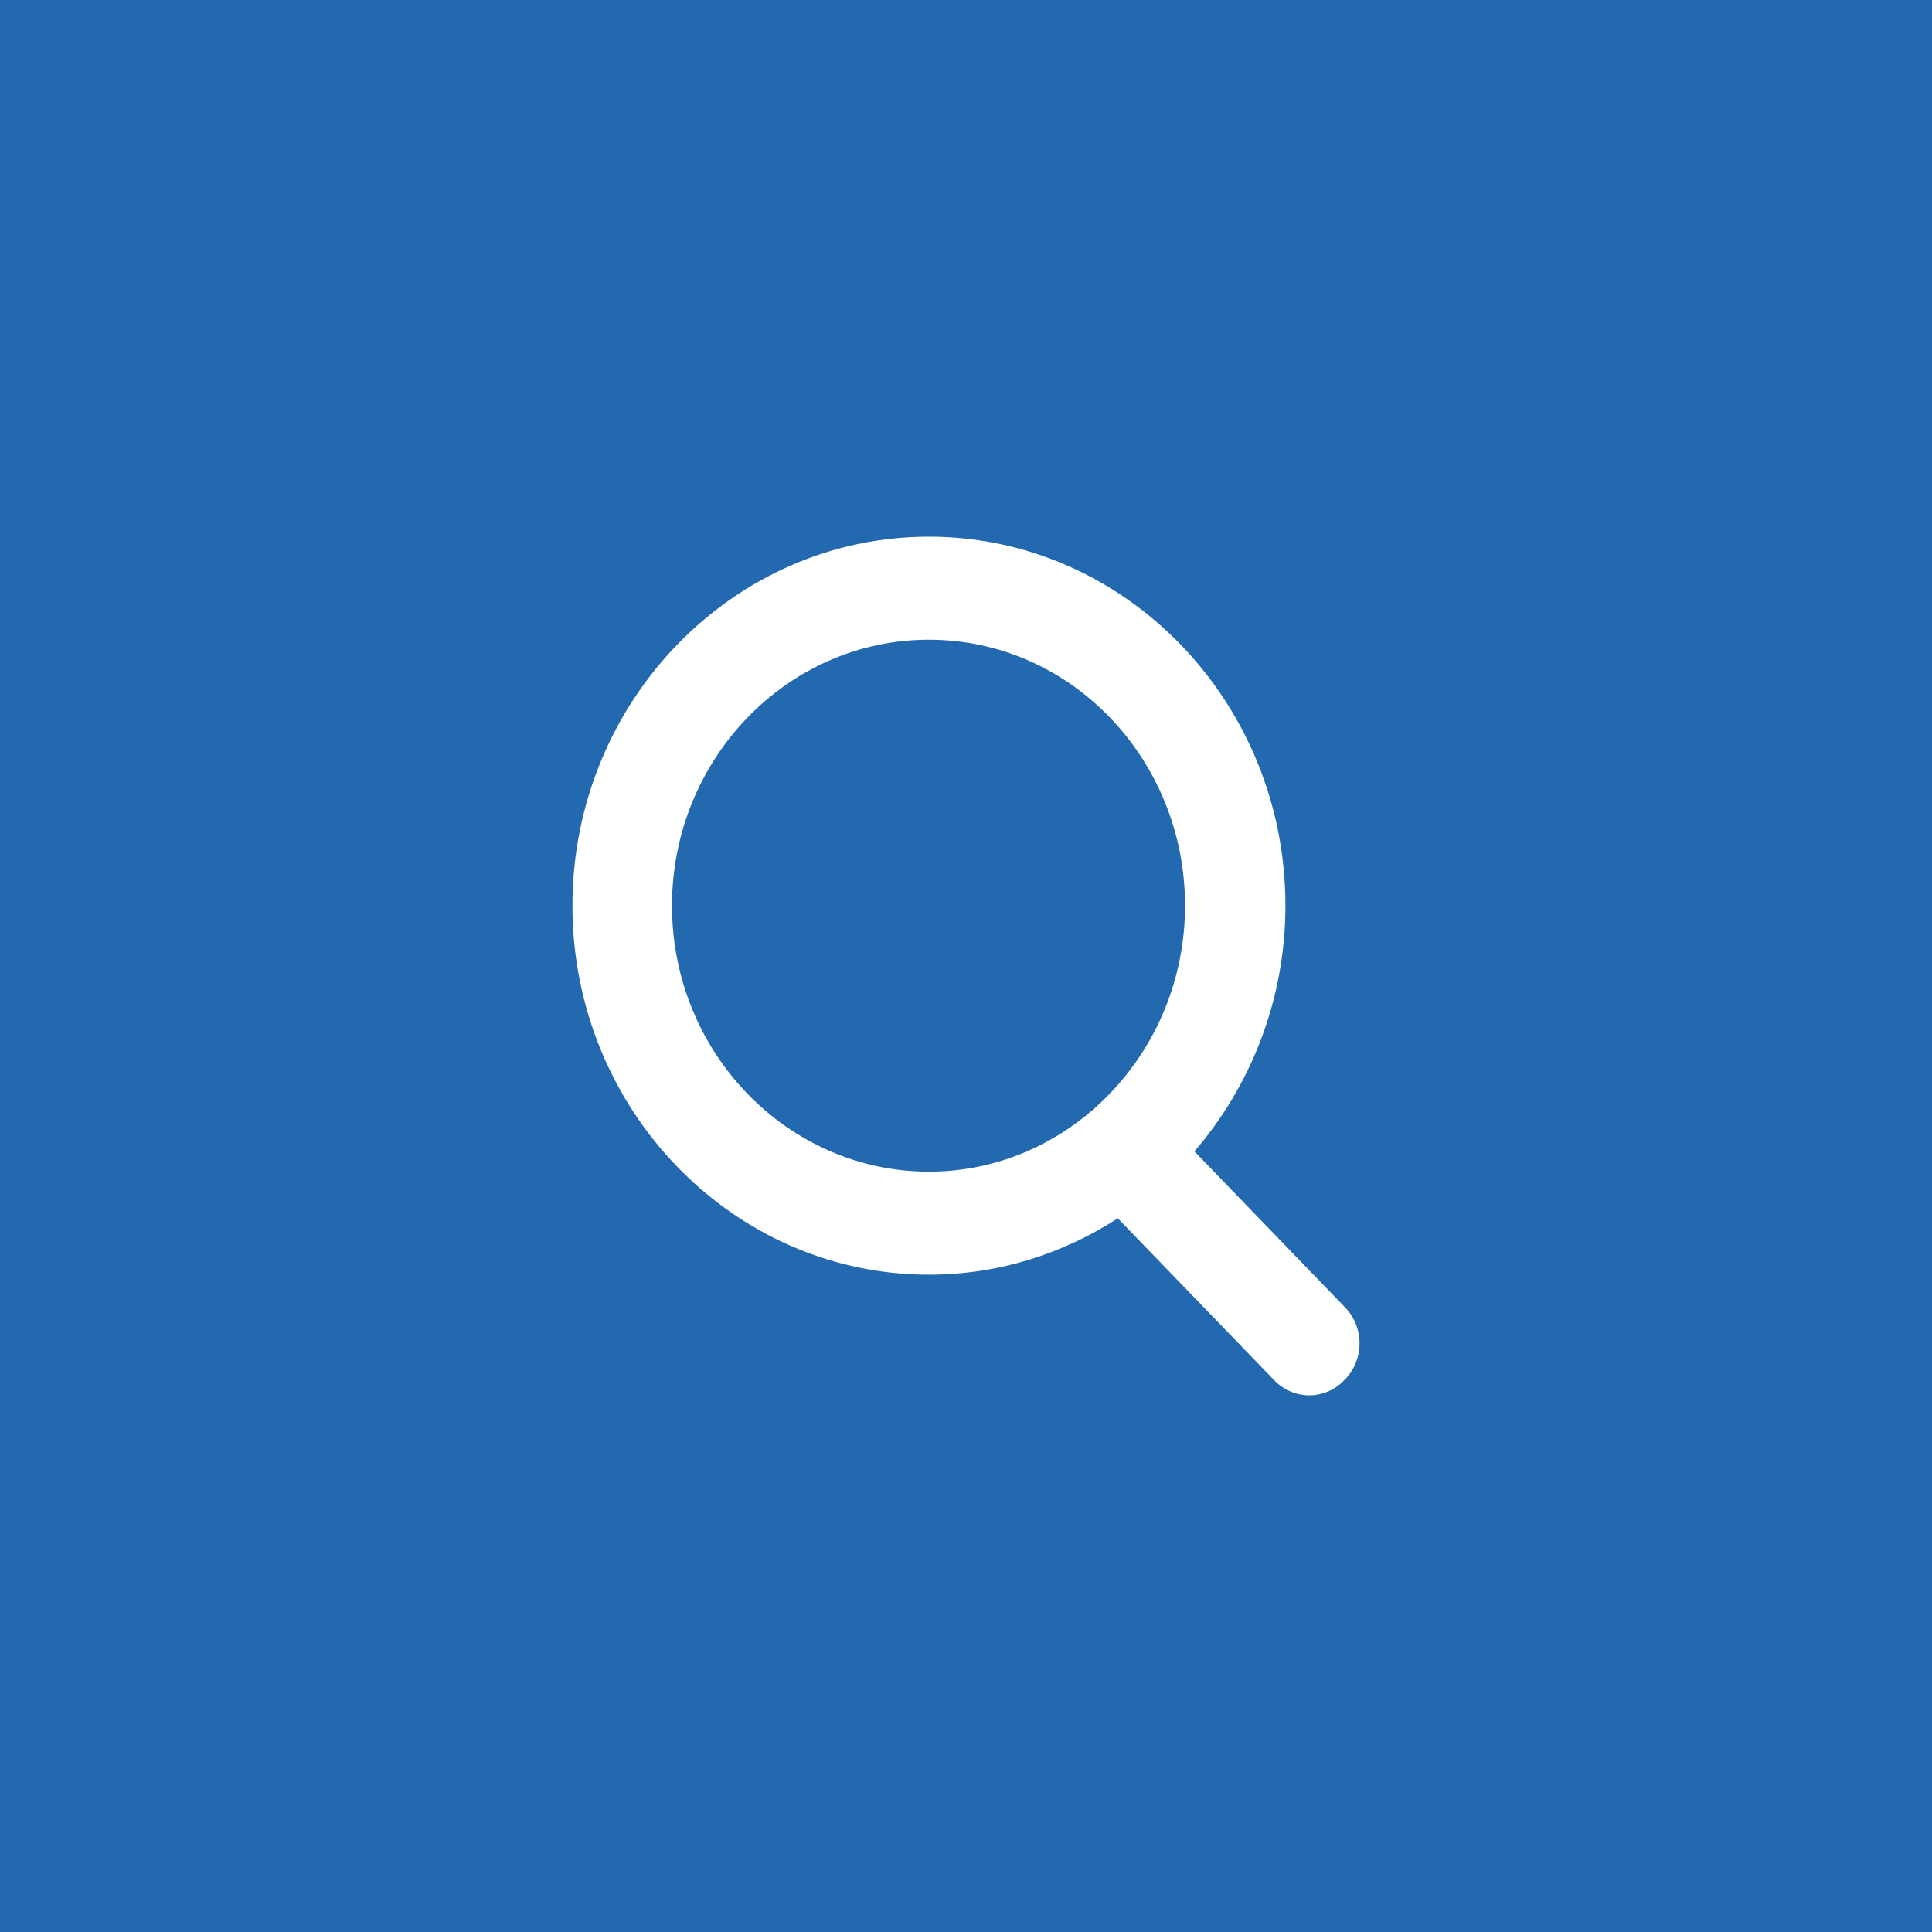 <svg preserveAspectRatio="none" width="100%" height="100%" overflow="visible" style="display: block;" viewBox="0 0 45 45" fill="none" xmlns="http://www.w3.org/2000/svg">
<g id="Button: Search">
<rect width="45" height="45" fill="#2369B0"/>
<path id="Vector" d="M31.327 30.449L27.82 26.818C29.128 25.3 29.94 23.29 29.94 21.095C29.94 16.356 26.214 12.5 21.637 12.5C17.059 12.5 13.333 16.356 13.333 21.095C13.333 25.833 17.059 29.69 21.637 29.69C23.262 29.69 24.768 29.197 26.036 28.377L29.682 32.151C29.9 32.377 30.198 32.5 30.495 32.5C30.792 32.5 31.09 32.377 31.307 32.151C31.783 31.68 31.783 30.921 31.327 30.449ZM15.652 21.095C15.652 17.69 18.327 14.9 21.637 14.9C24.946 14.9 27.602 17.69 27.602 21.095C27.602 24.5 24.926 27.29 21.637 27.29C18.347 27.29 15.652 24.52 15.652 21.095Z" fill="white"/>
</g>
</svg>
